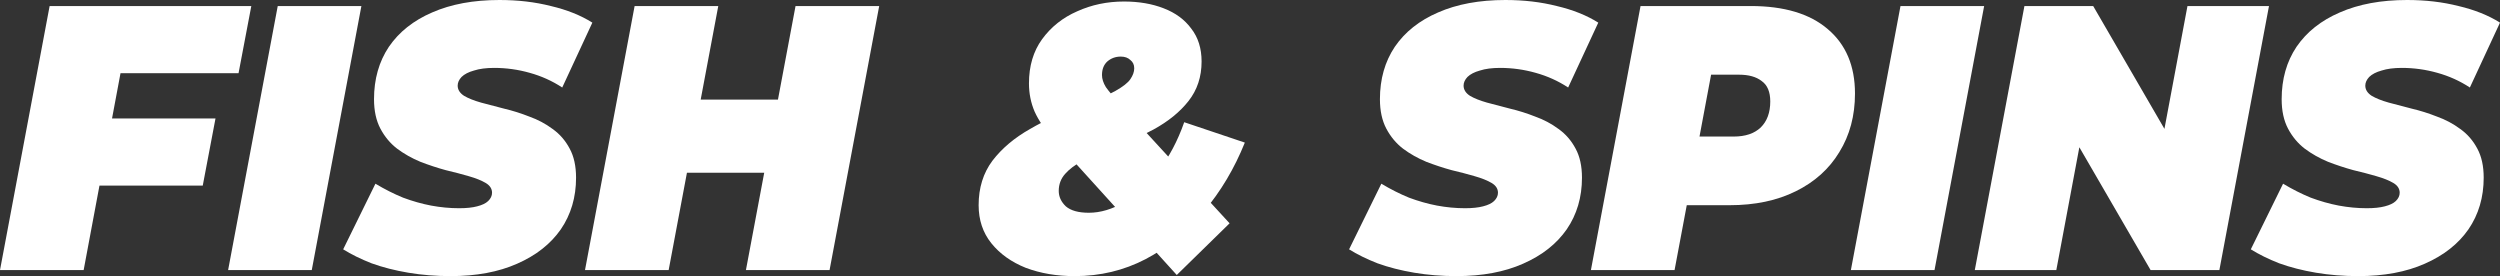 <svg width="208" height="23" viewBox="0 0 208 23" fill="none" xmlns="http://www.w3.org/2000/svg">
<rect x="0" y="0" width="208" height="23" fill="#333333" stroke="none"/>
<path d="M8.847 9.855H17.93L16.869 15.441H7.815L8.847 9.855ZM6.96 22.471H0L4.129 0.502H20.909L19.847 6.089H10.027L6.96 22.471Z" fill="white"/>
<path d="M18.979 22.471L23.108 0.502H30.068L25.939 22.471H18.979Z" fill="white"/>
<path d="M37.488 22.973C36.269 22.973 35.099 22.879 33.978 22.691C32.858 22.502 31.835 22.241 30.911 21.906C30.007 21.55 29.221 21.163 28.552 20.745L31.236 15.284C32.003 15.744 32.769 16.131 33.536 16.445C34.322 16.738 35.099 16.958 35.866 17.104C36.652 17.251 37.429 17.324 38.196 17.324C38.805 17.324 39.306 17.272 39.7 17.167C40.113 17.062 40.417 16.916 40.614 16.728C40.83 16.518 40.938 16.288 40.938 16.037C40.938 15.703 40.761 15.431 40.407 15.221C40.054 15.012 39.582 14.824 38.992 14.656C38.422 14.489 37.783 14.322 37.075 14.154C36.387 13.966 35.689 13.736 34.981 13.464C34.273 13.171 33.625 12.805 33.035 12.365C32.465 11.926 32.003 11.371 31.649 10.702C31.295 10.032 31.118 9.216 31.118 8.254C31.118 6.58 31.531 5.126 32.356 3.892C33.202 2.657 34.401 1.705 35.954 1.036C37.527 0.345 39.395 0 41.558 0C43.091 0 44.517 0.167 45.834 0.502C47.171 0.816 48.321 1.276 49.284 1.883L46.778 7.281C45.952 6.737 45.047 6.329 44.064 6.057C43.101 5.785 42.118 5.649 41.115 5.649C40.447 5.649 39.886 5.722 39.434 5.869C38.982 5.994 38.638 6.172 38.402 6.402C38.186 6.633 38.078 6.873 38.078 7.124C38.078 7.459 38.255 7.741 38.609 7.972C38.962 8.181 39.434 8.369 40.024 8.536C40.614 8.683 41.253 8.85 41.941 9.039C42.649 9.206 43.347 9.426 44.035 9.698C44.743 9.949 45.392 10.294 45.981 10.733C46.571 11.152 47.043 11.696 47.397 12.365C47.751 13.014 47.928 13.819 47.928 14.782C47.928 16.414 47.505 17.847 46.66 19.081C45.814 20.295 44.605 21.247 43.032 21.938C41.479 22.628 39.631 22.973 37.488 22.973Z" fill="white"/>
<path d="M66.189 0.502H73.149L69.02 22.471H62.061L66.189 0.502ZM55.632 22.471H48.672L52.8 0.502H59.76L55.632 22.471ZM64.037 14.374H56.693L57.843 8.285H65.187L64.037 14.374Z" fill="white"/>
<path d="M89.414 22.973C87.92 22.973 86.563 22.743 85.344 22.283C84.145 21.802 83.191 21.122 82.484 20.243C81.776 19.364 81.422 18.307 81.422 17.073C81.422 15.629 81.805 14.395 82.572 13.37C83.358 12.344 84.4 11.466 85.698 10.733C86.996 9.98 88.411 9.332 89.945 8.788C91.223 8.327 92.176 7.919 92.805 7.564C93.434 7.208 93.847 6.884 94.044 6.591C94.26 6.277 94.368 5.973 94.368 5.681C94.368 5.388 94.26 5.157 94.044 4.99C93.847 4.802 93.582 4.708 93.248 4.708C92.815 4.708 92.442 4.844 92.127 5.116C91.832 5.388 91.685 5.764 91.685 6.245C91.685 6.559 91.793 6.894 92.009 7.25C92.245 7.584 92.668 8.087 93.277 8.756L102.302 18.579L97.907 22.879L87.556 11.455C86.907 10.744 86.416 10.022 86.082 9.29C85.767 8.557 85.61 7.773 85.61 6.936C85.61 5.492 85.973 4.268 86.701 3.264C87.448 2.239 88.421 1.465 89.62 0.942C90.82 0.398 92.117 0.126 93.513 0.126C94.752 0.126 95.853 0.314 96.816 0.69C97.799 1.067 98.566 1.632 99.117 2.385C99.687 3.117 99.972 4.028 99.972 5.116C99.972 6.392 99.608 7.49 98.88 8.411C98.173 9.311 97.209 10.095 95.99 10.765C94.791 11.413 93.454 12.01 91.98 12.554C91.291 12.805 90.643 13.087 90.033 13.401C89.443 13.715 88.972 14.07 88.618 14.468C88.264 14.866 88.087 15.336 88.087 15.88C88.087 16.362 88.283 16.791 88.677 17.167C89.09 17.523 89.728 17.701 90.594 17.701C91.557 17.701 92.54 17.408 93.543 16.822C94.545 16.215 95.489 15.347 96.374 14.217C97.258 13.087 97.976 11.738 98.527 10.168L103.57 11.863C102.705 14.018 101.564 15.933 100.149 17.607C98.753 19.28 97.141 20.598 95.312 21.561C93.503 22.502 91.537 22.973 89.414 22.973Z" fill="white"/>
<path d="M121.18 22.973C119.961 22.973 118.791 22.879 117.671 22.691C116.55 22.502 115.528 22.241 114.604 21.906C113.699 21.55 112.913 21.163 112.244 20.745L114.928 15.284C115.695 15.744 116.462 16.131 117.228 16.445C118.015 16.738 118.791 16.958 119.558 17.104C120.345 17.251 121.121 17.324 121.888 17.324C122.497 17.324 122.999 17.272 123.392 17.167C123.805 17.062 124.11 16.916 124.306 16.728C124.522 16.518 124.631 16.288 124.631 16.037C124.631 15.703 124.454 15.431 124.1 15.221C123.746 15.012 123.274 14.824 122.684 14.656C122.114 14.489 121.475 14.322 120.767 14.154C120.079 13.966 119.381 13.736 118.673 13.464C117.966 13.171 117.317 12.805 116.727 12.365C116.157 11.926 115.695 11.371 115.341 10.702C114.987 10.032 114.81 9.216 114.81 8.254C114.81 6.58 115.223 5.126 116.049 3.892C116.894 2.657 118.093 1.705 119.647 1.036C121.219 0.345 123.087 0 125.25 0C126.783 0 128.209 0.167 129.526 0.502C130.863 0.816 132.013 1.276 132.977 1.883L130.47 7.281C129.644 6.737 128.74 6.329 127.757 6.057C126.793 5.785 125.81 5.649 124.808 5.649C124.139 5.649 123.579 5.722 123.127 5.869C122.674 5.994 122.33 6.172 122.094 6.402C121.878 6.633 121.77 6.873 121.77 7.124C121.77 7.459 121.947 7.741 122.301 7.972C122.655 8.181 123.127 8.369 123.716 8.536C124.306 8.683 124.945 8.85 125.633 9.039C126.341 9.206 127.039 9.426 127.727 9.698C128.435 9.949 129.084 10.294 129.674 10.733C130.263 11.152 130.735 11.696 131.089 12.365C131.443 13.014 131.62 13.819 131.62 14.782C131.62 16.414 131.197 17.847 130.352 19.081C129.506 20.295 128.297 21.247 126.724 21.938C125.171 22.628 123.323 22.973 121.18 22.973Z" fill="white"/>
<path d="M132.364 22.471L136.493 0.502H145.664C148.436 0.502 150.57 1.14 152.064 2.417C153.578 3.693 154.335 5.482 154.335 7.783C154.335 9.624 153.902 11.246 153.037 12.648C152.192 14.05 150.983 15.138 149.41 15.912C147.856 16.686 146.018 17.073 143.895 17.073H137.23L140.946 13.84L139.324 22.471H132.364ZM140.769 14.719L138.321 11.361H144.249C145.212 11.361 145.959 11.11 146.49 10.608C147.021 10.085 147.286 9.363 147.286 8.442C147.286 7.647 147.05 7.082 146.579 6.748C146.126 6.392 145.497 6.214 144.691 6.214H139.294L143.01 2.762L140.769 14.719Z" fill="white"/>
<path d="M153.993 22.471L158.121 0.502H165.081L160.952 22.471H153.993Z" fill="white"/>
<path d="M164.303 22.471L168.432 0.502H174.153L181.909 13.872H179.491L181.997 0.502H188.78L184.652 22.471H178.93L171.174 9.101H173.593L171.086 22.471H164.303Z" fill="white"/>
<path d="M196.204 22.973C194.985 22.973 193.815 22.879 192.694 22.691C191.574 22.502 190.551 22.241 189.627 21.906C188.723 21.55 187.936 21.163 187.268 20.745L189.952 15.284C190.718 15.744 191.485 16.131 192.252 16.445C193.038 16.738 193.815 16.958 194.582 17.104C195.368 17.251 196.145 17.324 196.911 17.324C197.521 17.324 198.022 17.272 198.415 17.167C198.828 17.062 199.133 16.916 199.33 16.728C199.546 16.518 199.654 16.288 199.654 16.037C199.654 15.703 199.477 15.431 199.123 15.221C198.769 15.012 198.297 14.824 197.708 14.656C197.137 14.489 196.499 14.322 195.791 14.154C195.103 13.966 194.405 13.736 193.697 13.464C192.989 13.171 192.34 12.805 191.75 12.365C191.18 11.926 190.718 11.371 190.364 10.702C190.01 10.032 189.834 9.216 189.834 8.254C189.834 6.58 190.246 5.126 191.072 3.892C191.918 2.657 193.117 1.705 194.67 1.036C196.243 0.345 198.111 0 200.273 0C201.807 0 203.232 0.167 204.55 0.502C205.886 0.816 207.037 1.276 208 1.883L205.493 7.281C204.667 6.737 203.763 6.329 202.78 6.057C201.817 5.785 200.834 5.649 199.831 5.649C199.163 5.649 198.602 5.722 198.15 5.869C197.698 5.994 197.354 6.172 197.118 6.402C196.902 6.633 196.793 6.873 196.793 7.124C196.793 7.459 196.97 7.741 197.324 7.972C197.678 8.181 198.15 8.369 198.74 8.536C199.33 8.683 199.969 8.85 200.657 9.039C201.365 9.206 202.062 9.426 202.751 9.698C203.458 9.949 204.107 10.294 204.697 10.733C205.287 11.152 205.759 11.696 206.113 12.365C206.466 13.014 206.643 13.819 206.643 14.782C206.643 16.414 206.221 17.847 205.375 19.081C204.53 20.295 203.321 21.247 201.748 21.938C200.195 22.628 198.347 22.973 196.204 22.973Z" fill="white"/>
</svg>

